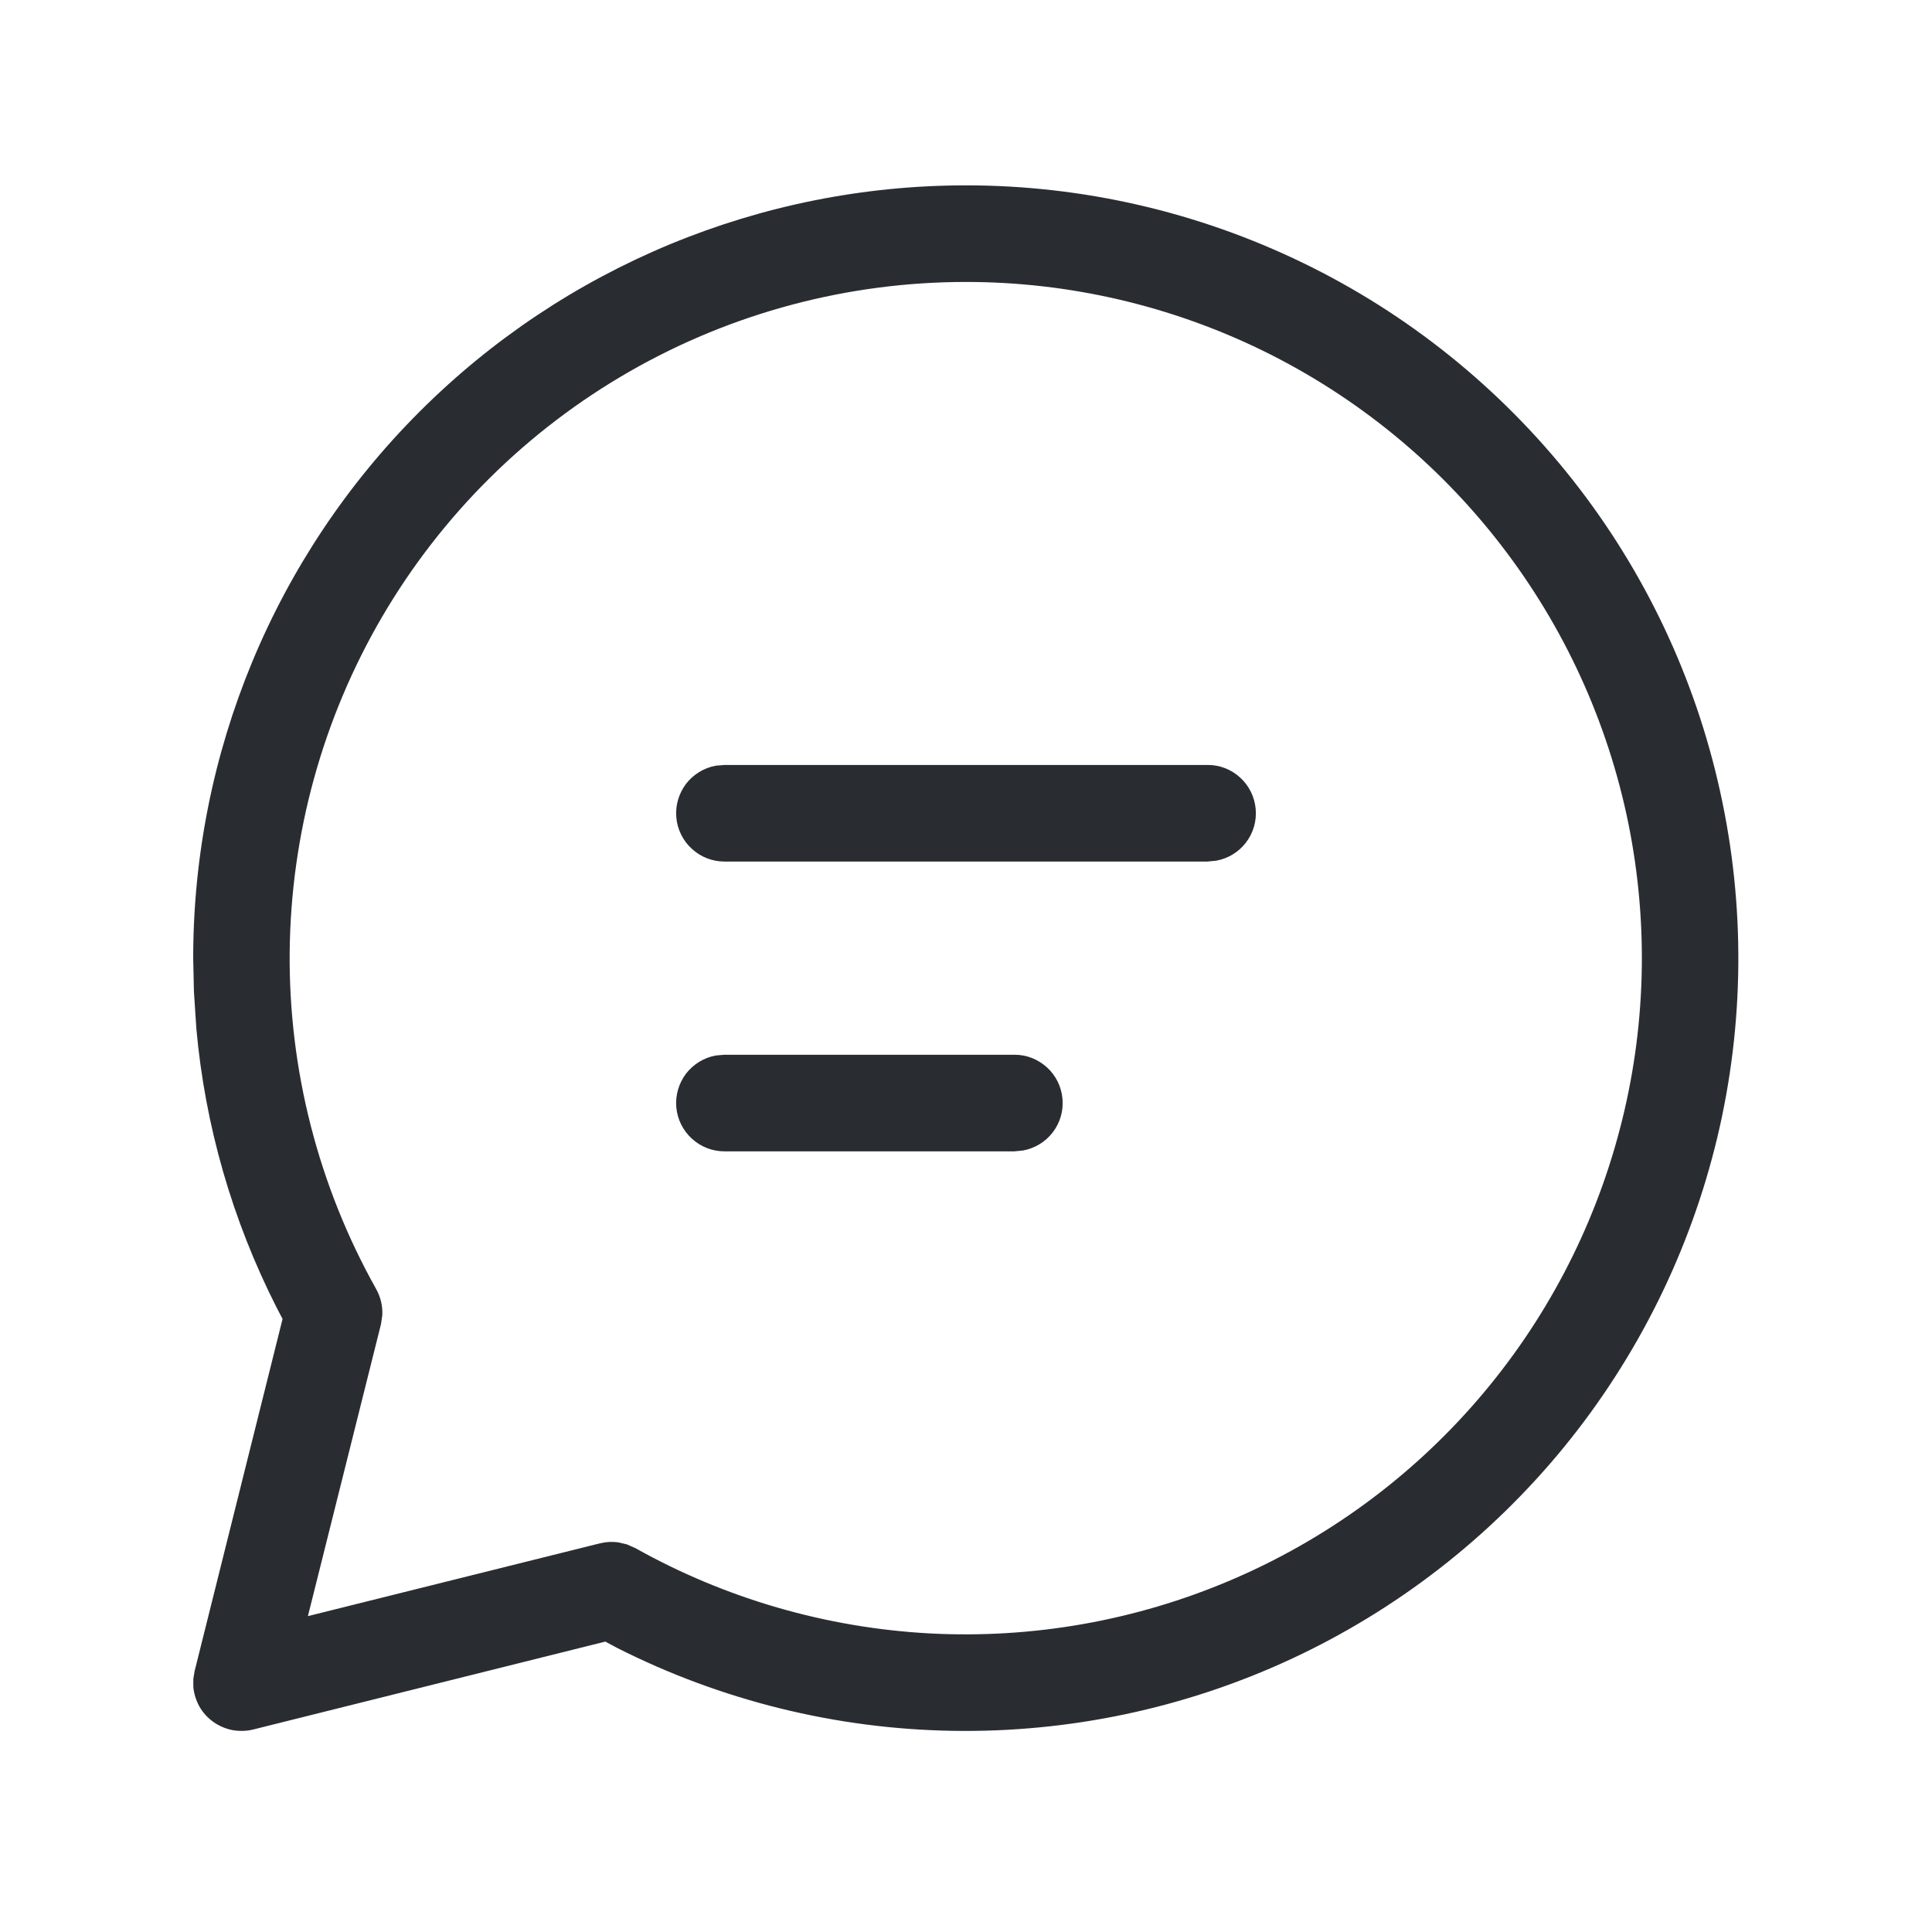 <svg width="16" height="16" viewBox="0 0 16 16" fill="none" xmlns="http://www.w3.org/2000/svg">
<path d="M8 1.535C8.967 1.535 9.92 1.755 10.79 2.177C11.659 2.598 12.422 3.212 13.021 3.97C13.62 4.729 14.039 5.614 14.246 6.558C14.454 7.501 14.446 8.48 14.222 9.42C13.997 10.36 13.563 11.237 12.951 11.986C12.339 12.734 11.566 13.334 10.689 13.741C9.813 14.147 8.855 14.35 7.889 14.334C6.922 14.318 5.972 14.083 5.11 13.647L5.013 13.595L2.097 14.323C2.041 14.337 1.982 14.338 1.925 14.328C1.869 14.317 1.815 14.294 1.768 14.261C1.72 14.227 1.681 14.184 1.652 14.134C1.624 14.083 1.606 14.027 1.601 13.97V13.904L1.612 13.838L2.34 10.923L2.29 10.827C1.924 10.106 1.698 9.322 1.626 8.517L1.606 8.211L1.6 7.935C1.6 6.237 2.274 4.609 3.475 3.409C4.675 2.209 6.303 1.535 8 1.535ZM8 2.335C7.023 2.335 6.063 2.59 5.215 3.076C4.367 3.562 3.661 4.261 3.167 5.104C2.673 5.948 2.409 6.905 2.399 7.883C2.39 8.86 2.637 9.822 3.115 10.675C3.152 10.741 3.17 10.816 3.166 10.892L3.155 10.967L2.55 13.384L4.969 12.781C5.018 12.769 5.069 12.766 5.119 12.773L5.192 12.79L5.262 12.821C6.008 13.239 6.841 13.48 7.695 13.527C8.55 13.573 9.404 13.422 10.191 13.087C10.978 12.752 11.678 12.241 12.237 11.593C12.796 10.945 13.199 10.178 13.415 9.35C13.632 8.522 13.655 7.655 13.485 6.817C13.314 5.978 12.953 5.19 12.43 4.513C11.907 3.835 11.236 3.287 10.468 2.909C9.7 2.532 8.856 2.335 8 2.335ZM8.4 8.735C8.5 8.734 8.596 8.772 8.67 8.839C8.744 8.906 8.79 8.999 8.799 9.099C8.808 9.198 8.78 9.297 8.719 9.377C8.659 9.456 8.57 9.51 8.472 9.528L8.4 9.535H6C5.9 9.535 5.804 9.498 5.73 9.43C5.656 9.363 5.61 9.27 5.601 9.171C5.592 9.071 5.621 8.972 5.681 8.892C5.742 8.813 5.83 8.759 5.928 8.741L6 8.735H8.4ZM10 6.335C10.1 6.334 10.197 6.372 10.27 6.439C10.344 6.506 10.39 6.599 10.399 6.699C10.408 6.798 10.38 6.897 10.319 6.977C10.259 7.056 10.171 7.11 10.072 7.128L10 7.135H6C5.9 7.135 5.804 7.098 5.73 7.03C5.656 6.963 5.61 6.87 5.601 6.771C5.592 6.671 5.621 6.572 5.681 6.492C5.742 6.413 5.83 6.359 5.928 6.341L6 6.335H10Z" fill="#292D32"/>
</svg>
